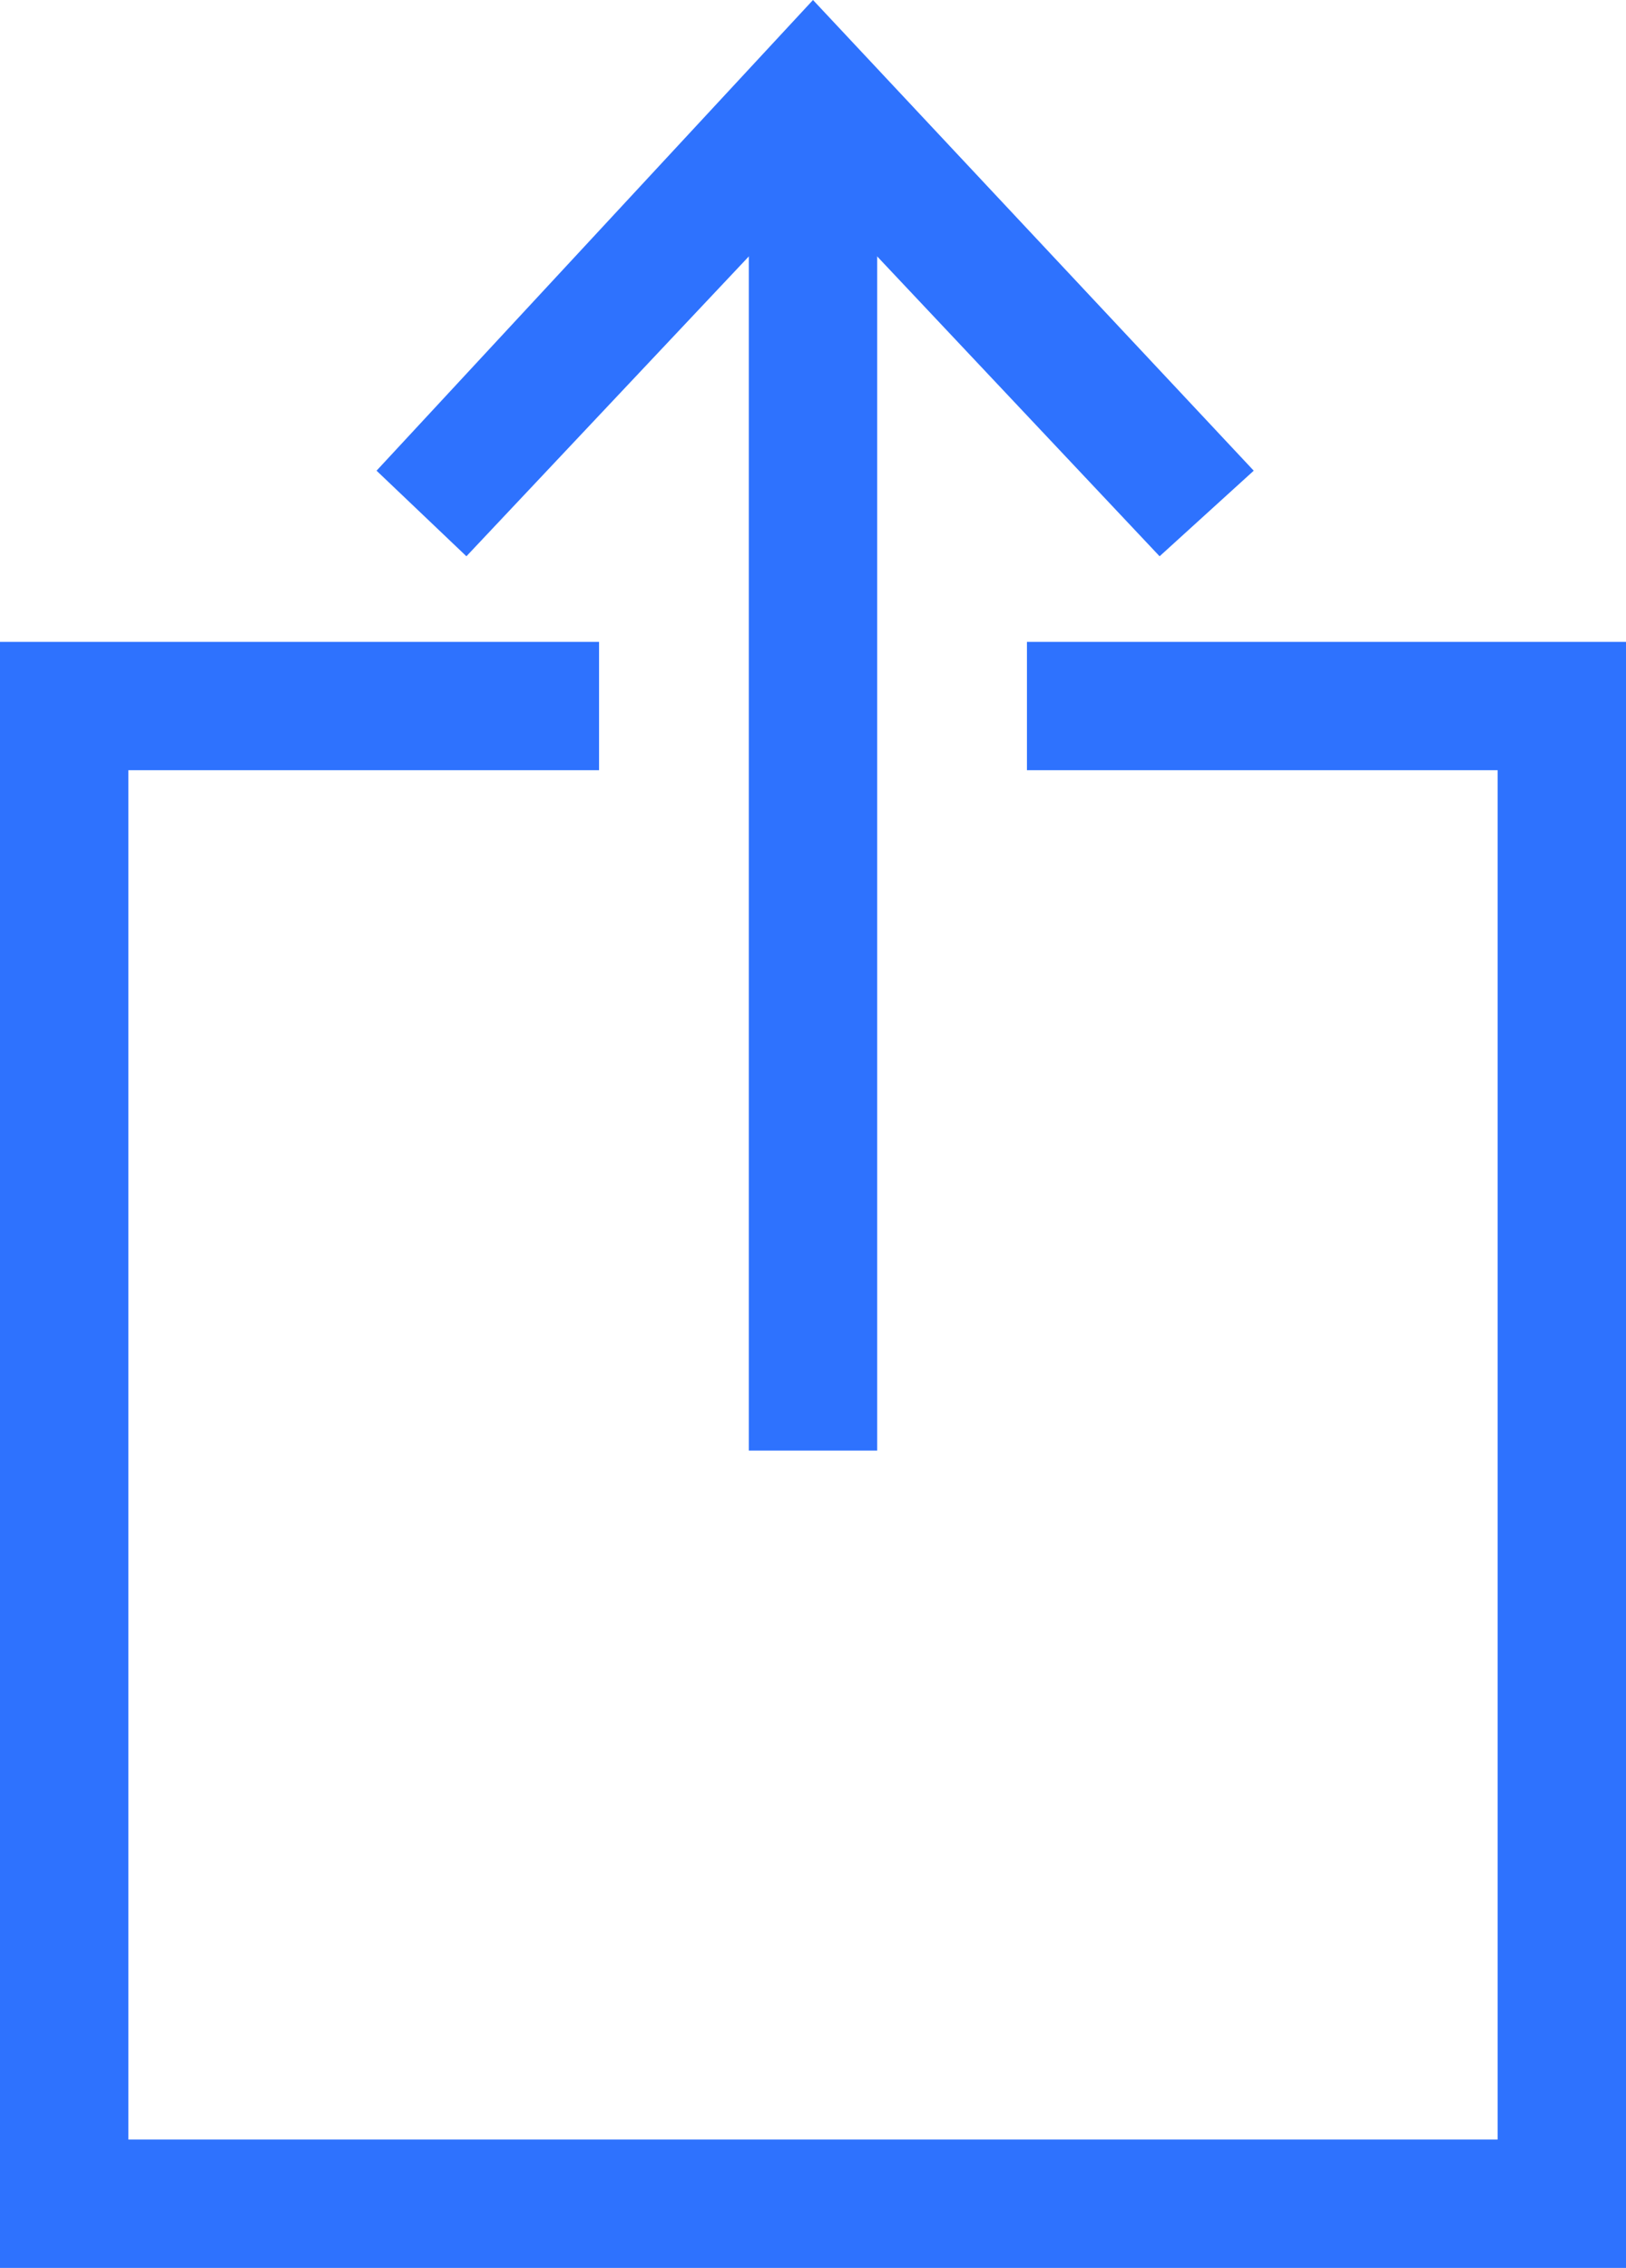 <?xml version="1.0" encoding="utf-8"?>
<!-- Generator: Adobe Illustrator 24.2.1, SVG Export Plug-In . SVG Version: 6.00 Build 0)  -->
<svg version="1.1" id="Laag_2" xmlns="http://www.w3.org/2000/svg" xmlns:xlink="http://www.w3.org/1999/xlink" x="0px" y="0px"
	 viewBox="0 0 38 53" style="enable-background:new 0 0 38 53;" xml:space="preserve">
<style type="text/css">
	.st0{fill:#2E72FE;}
	.st1{fill:none;stroke:#2E72FE;stroke-width:3;stroke-miterlimit:10;}
</style>
<polygon class="st0" points="24,15 24,18 35,18 35,50 3,50 3,18 14,18 14,15 0,15 0,53 38,53 38,15 "/>
<g>
	<line class="st1" x1="19" y1="33.9" x2="19" y2="3.3"/>
	<g>
		<polyline class="st0" points="19,4.4 10.9,13 8.8,11 19,0 		"/>
	</g>
	<g>
		<polyline class="st0" points="19,4.4 27.1,13 29.3,11 19,0 		"/>
	</g>
</g>
</svg>
